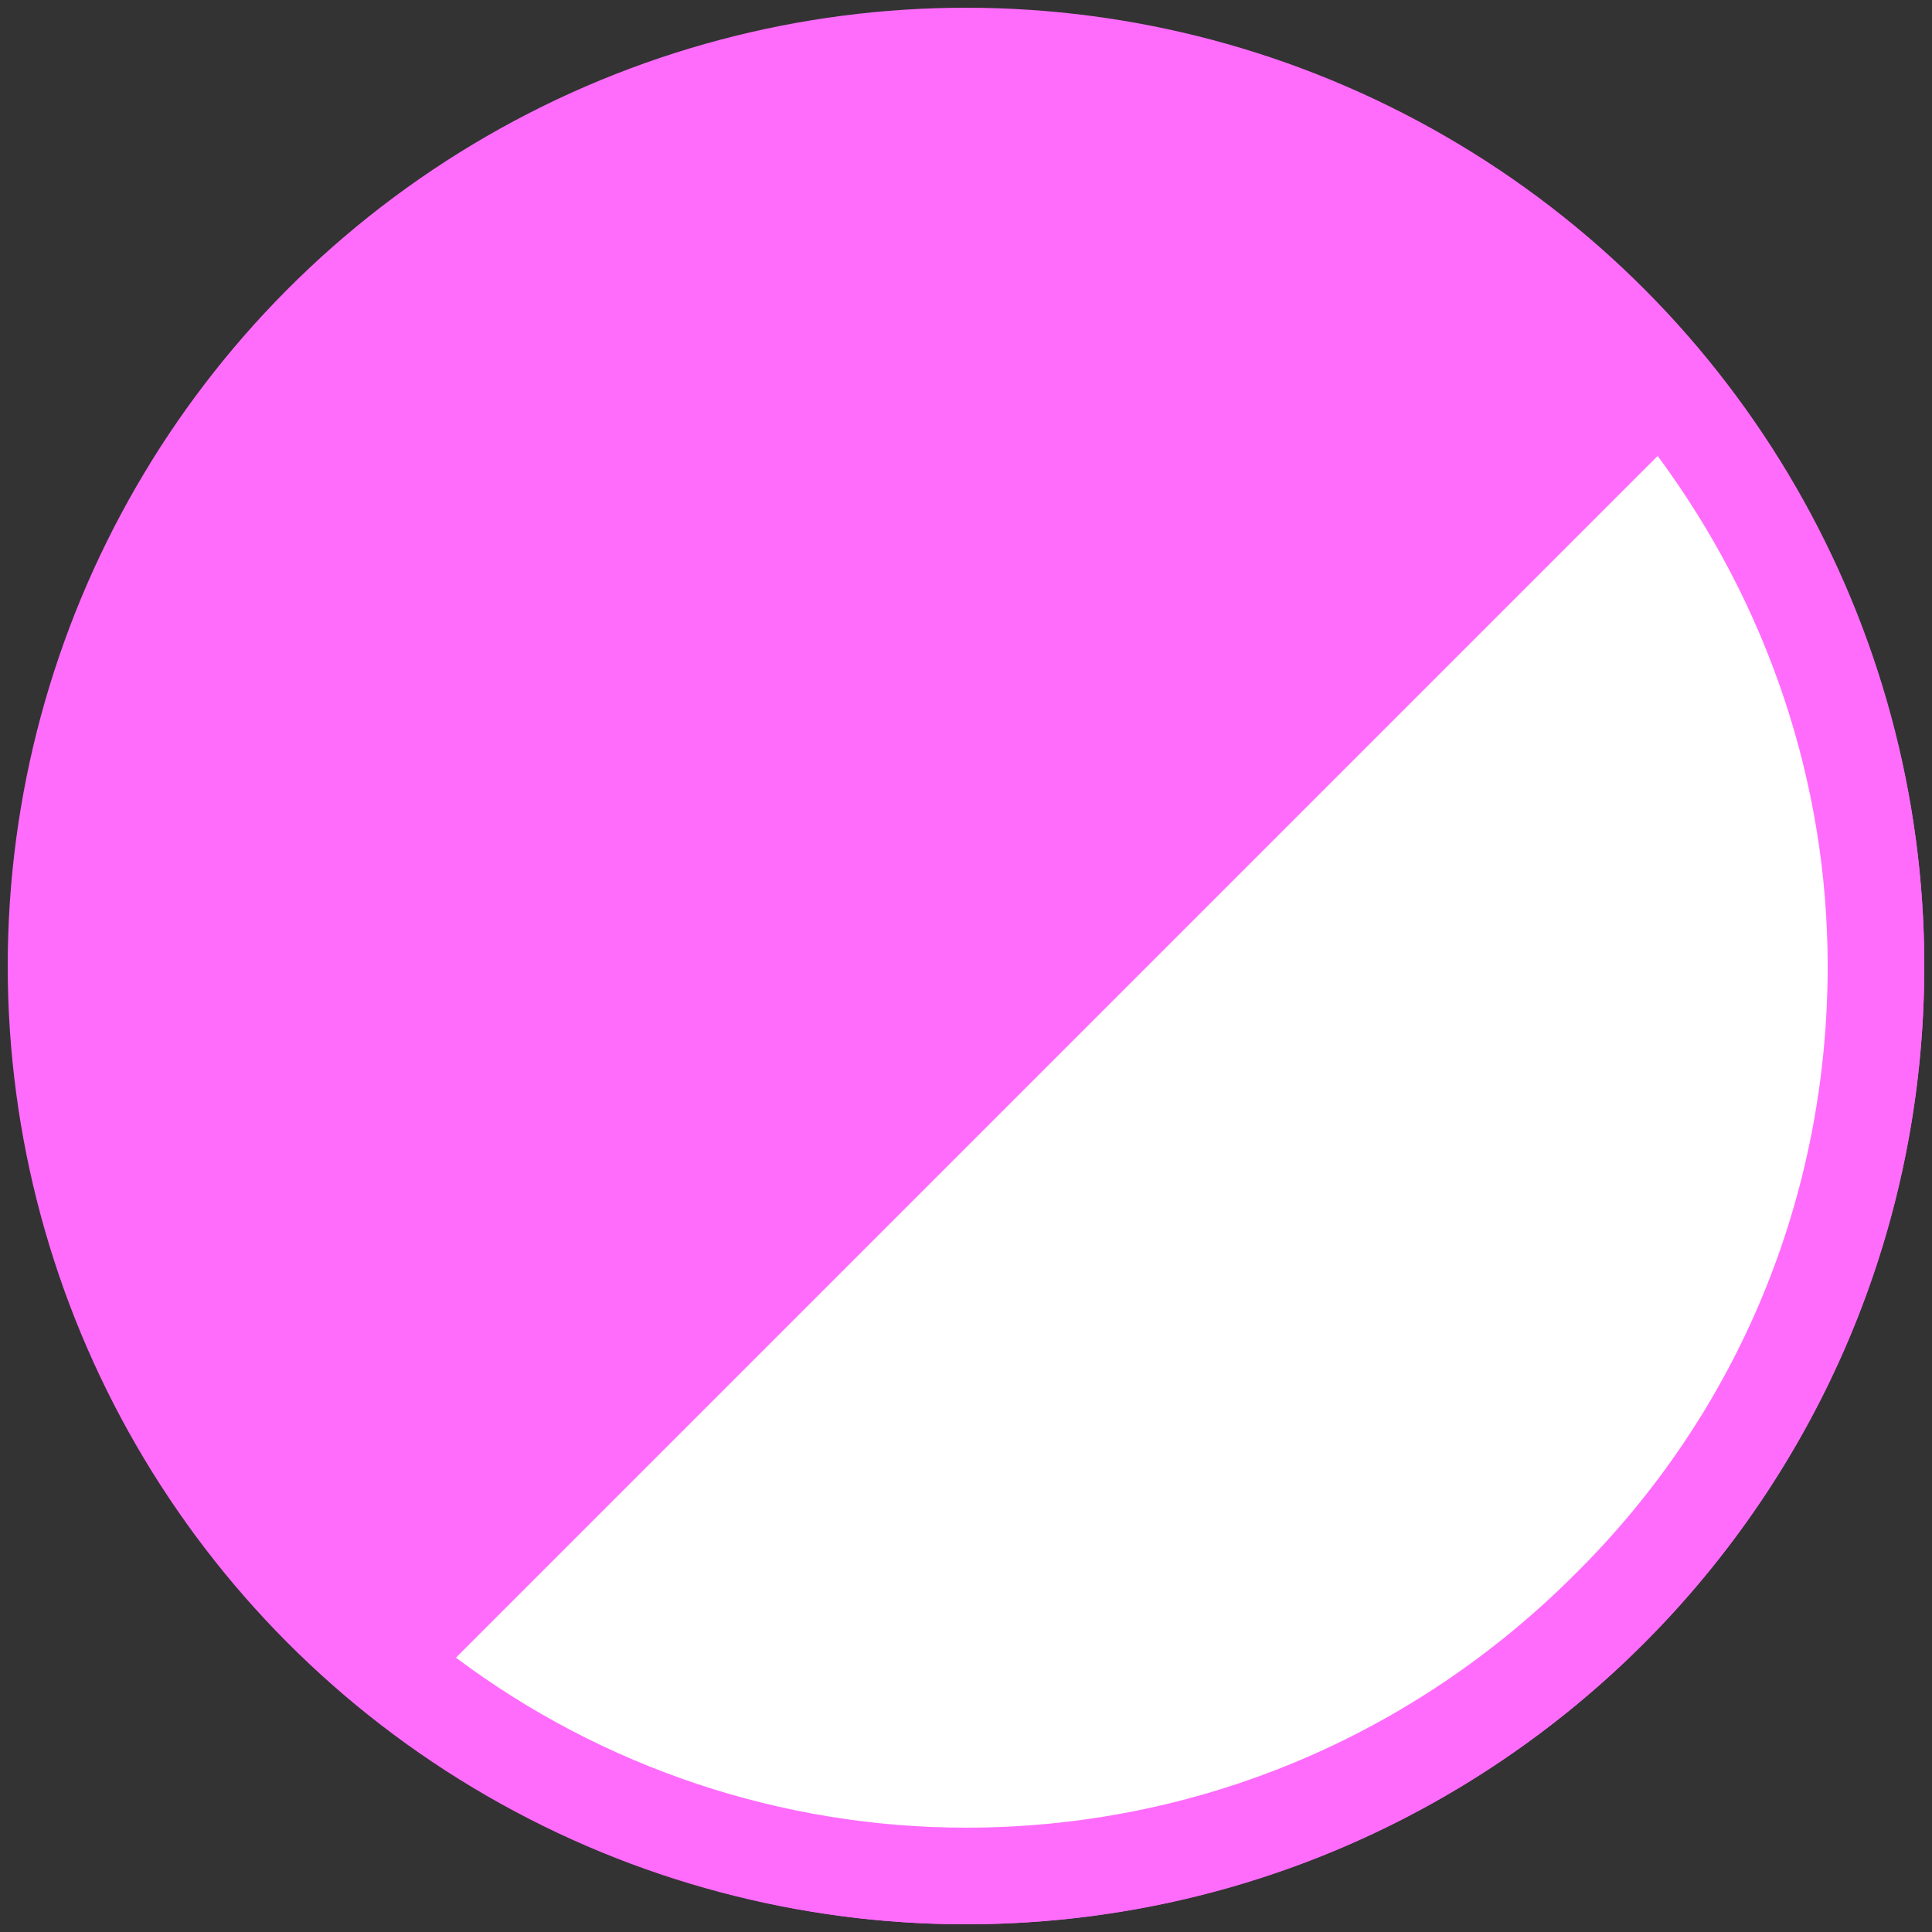 <?xml version="1.0" encoding="UTF-8"?>
<svg id="Layer_1" xmlns="http://www.w3.org/2000/svg" version="1.1" viewBox="0 0 10 10">
  <rect x="0" y="0" width="10" height="10" fill="#333333" stroke="none"/>
  <!-- Generator: Adobe Illustrator 29.1.0, SVG Export Plug-In . SVG Version: 2.1.0 Build 142)  -->
  <defs>
    <style>
      .st0 {
        fill: #ff6cfc;
      }

      .st1 {
        fill: #fff;
      }
    </style>
  </defs>
  <circle class="st0" cx="5" cy="5" r="4.96"/>
  <g>
    <path class="st1" d="M5,9.71c-1.1,0-2.17-.39-3.02-1.11L8.6,1.98c.72.85,1.11,1.92,1.11,3.02,0,1.26-.49,2.44-1.38,3.33s-2.07,1.38-3.33,1.38h0Z"/>
    <path class="st0" d="M8.58,2.36c.57.77.88,1.69.88,2.64,0,1.19-.46,2.31-1.31,3.15-.84.84-1.96,1.31-3.15,1.31-.95,0-1.88-.31-2.64-.88l6.22-6.22M8.61,1.62L1.62,8.61c.89.83,2.07,1.35,3.38,1.35h0c2.74,0,4.96-2.22,4.96-4.96,0-1.31-.52-2.5-1.35-3.38h0Z"/>
  </g>
</svg>